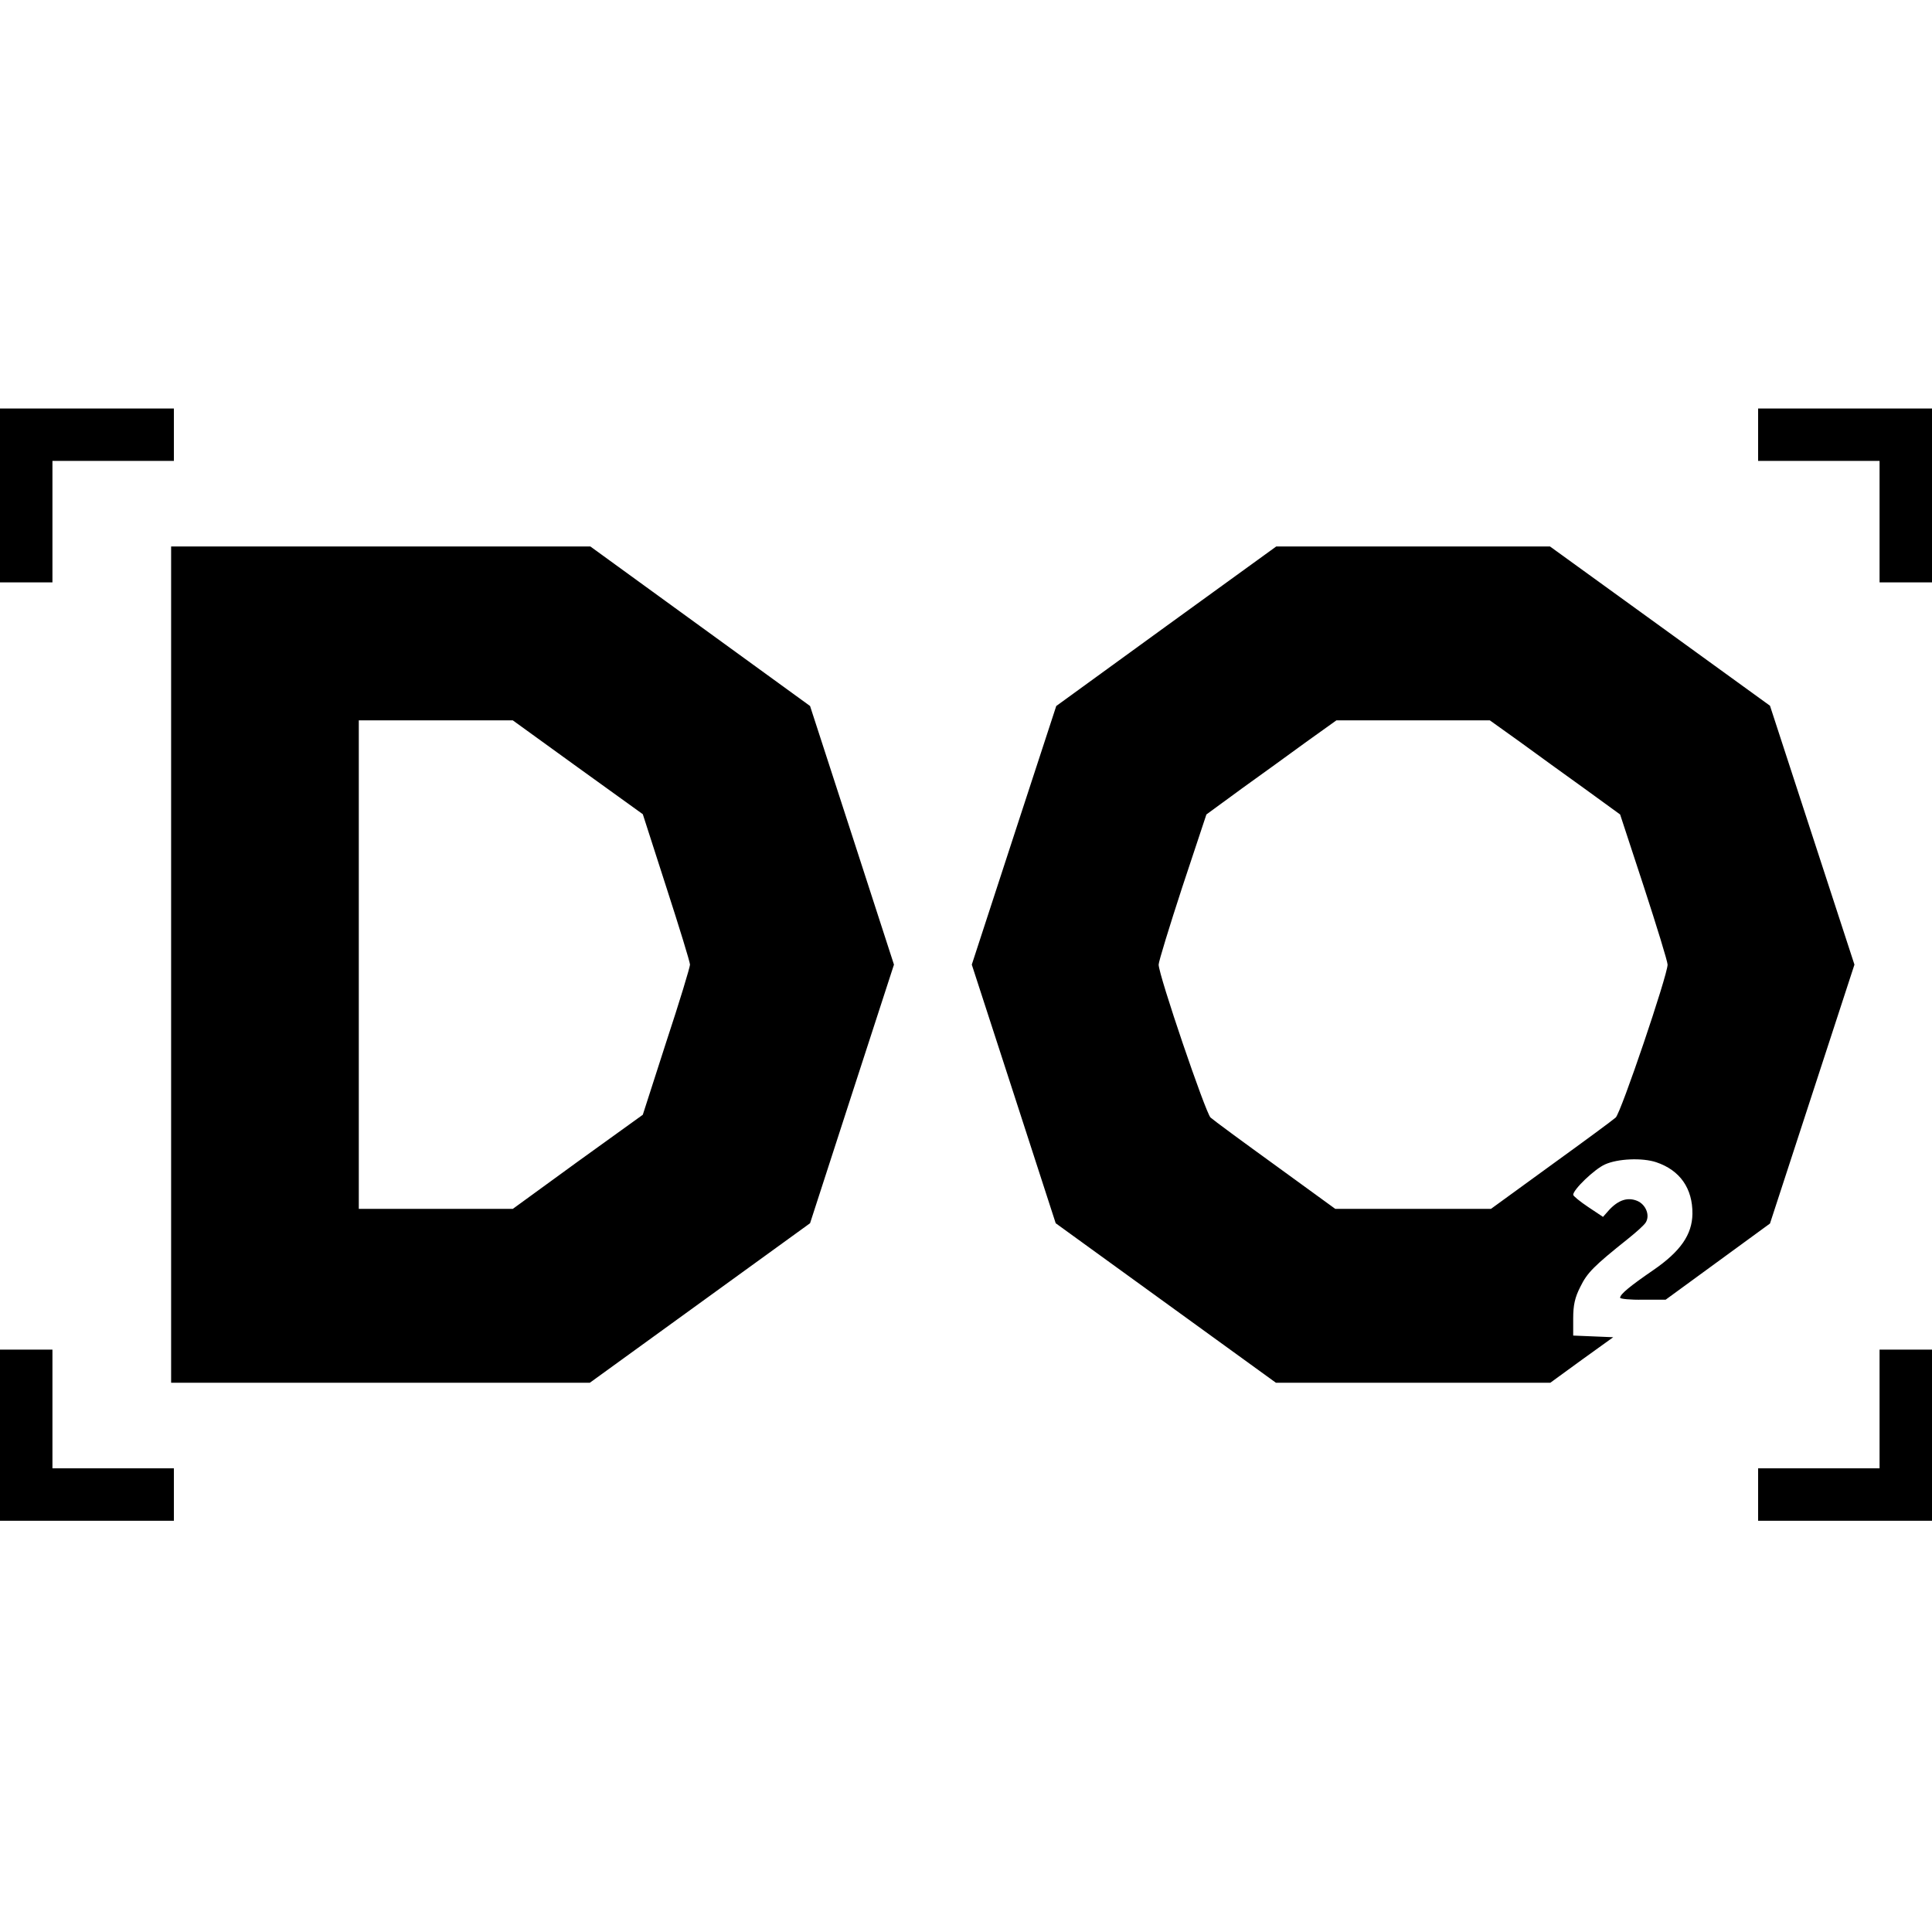 <svg version="1.0" xmlns="http://www.w3.org/2000/svg" width="933.333" height="933.333" viewBox="0 0 700 700"><path d="M0 179.5V211h19v-44h44v-19H0zm637-22v9.5h44v44h19v-63h-63zm-575 192V501h151.7l39.9-28.9 39.9-28.9 15.2-46.9 15.2-46.8-15.2-46.9-15.2-46.8-39.8-28.9-39.8-28.9H62zM209.3 278l23.6 17 8.5 26.4c4.7 14.5 8.6 27.2 8.6 28.1s-3.8 13.5-8.6 28l-8.5 26.4-23.6 17-23.5 17.1H130V261h55.8zm213.2-51.1-39.8 28.9-15.3 46.8-15.3 46.9 15.2 46.8 15.2 46.9 39.9 28.9 39.9 28.9h99.4l11.4-8.3 11.4-8.2-7.2-.3-7.3-.3v-6.2c0-4.8.6-7.6 2.6-11.5 2.5-5.1 4.9-7.5 17.3-17.4 3-2.4 5.9-5 6.4-5.9 1.6-2.6 0-6.5-3.1-7.8-3.4-1.4-6.7-.4-10.1 3.2l-2.3 2.6-5.4-3.6c-3-2-5.4-4-5.4-4.4 0-1.9 7.7-9.3 11.5-11 4.6-2.1 13.5-2.5 18.6-.8 8.6 2.9 13.2 9.5 13.1 18.7-.1 7.5-4.3 13.6-14.2 20.4-8.3 5.7-12 8.7-12 10 0 .4 3.7.8 8.3.7h8.2l18.9-13.8 18.9-13.8 15.3-46.9 15.3-46.9-15.3-46.9-15.3-46.9-39.9-28.9-39.8-28.8h-99.2zm128.2 41.9c5.9 4.3 16.5 12 23.5 17l12.8 9.3 8.6 26.2c4.7 14.4 8.6 27.1 8.6 28.2 0 3.8-16.9 53.7-18.8 55.4-1.1 1-11.7 8.8-23.6 17.4L540.2 438h-56.4l-21.6-15.7c-11.9-8.6-22.5-16.4-23.6-17.4-1.8-1.7-18.8-51.6-18.8-55.4 0-1.1 3.9-13.8 8.6-28.2l8.7-26.2 12.7-9.3c7-5 17.6-12.7 23.5-17l10.9-7.8h55.6zM0 520v31h63v-19H19v-43H0zm681-9.5V532h-44v19h63v-62h-19z"/></svg>